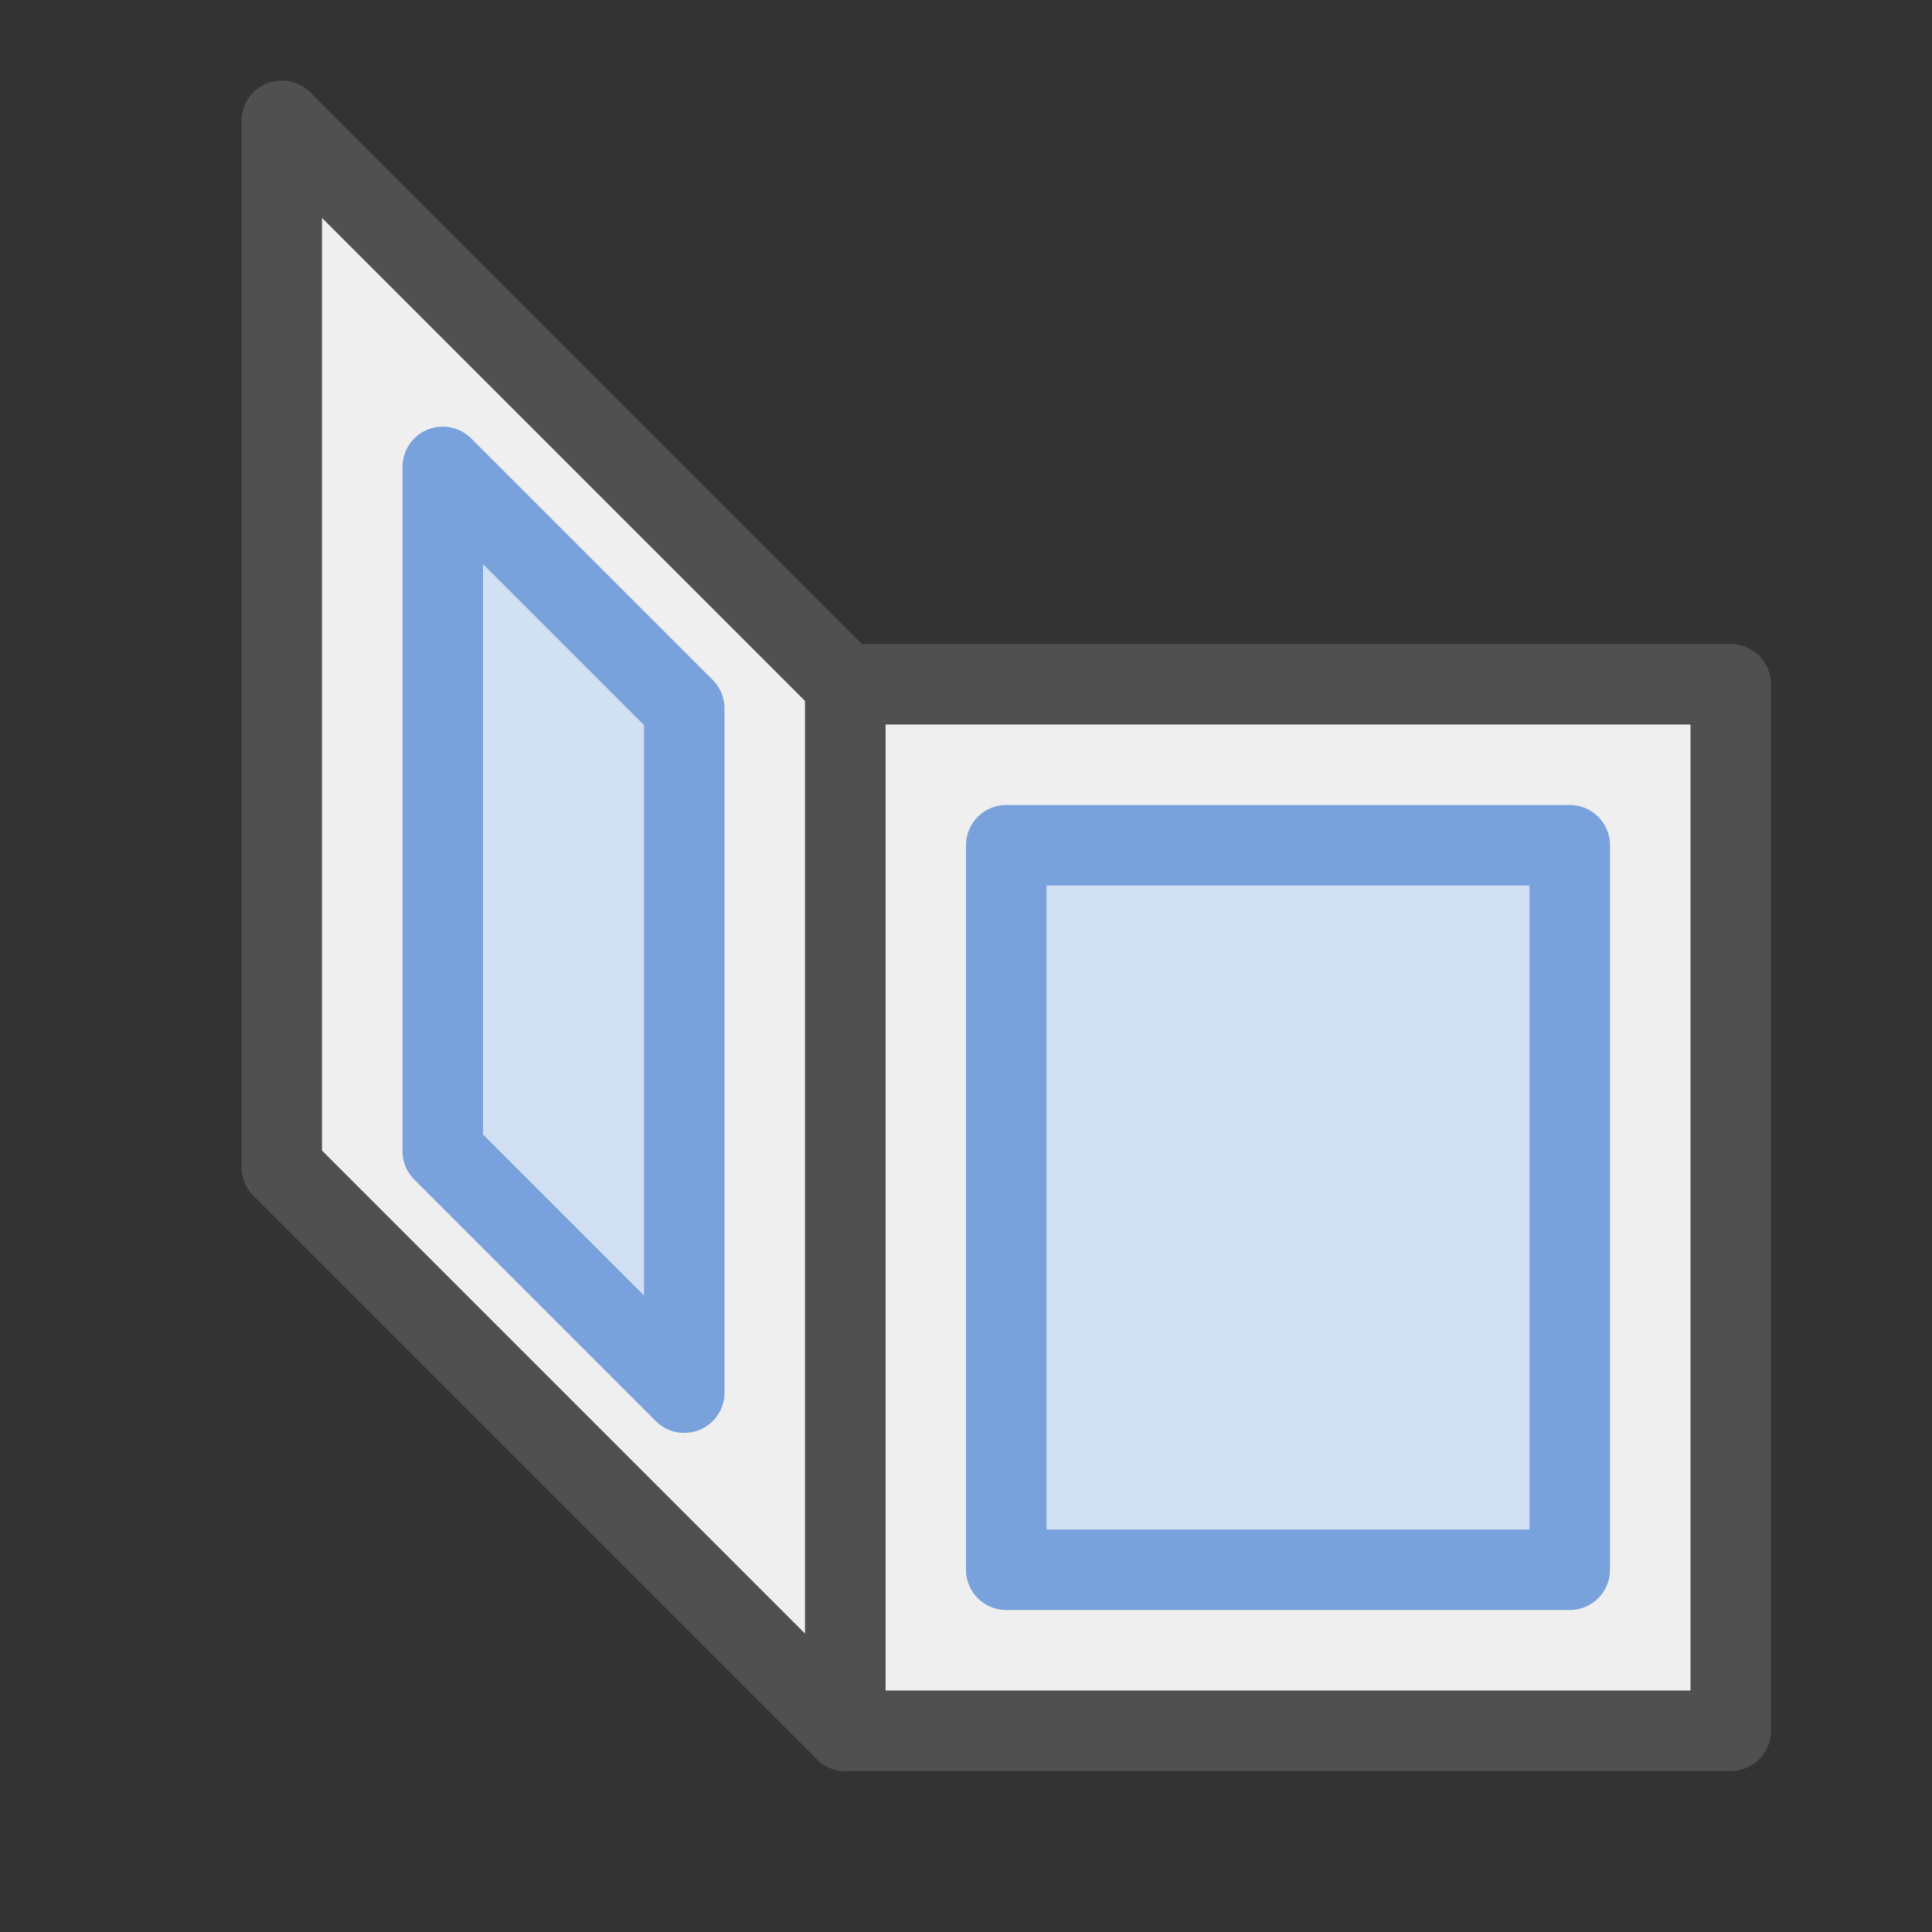 <?xml version="1.0" encoding="utf-8"?>
<!-- Generator: Adobe Illustrator 26.1.0, SVG Export Plug-In . SVG Version: 6.00 Build 0)  -->
<svg version="1.1" xmlns="http://www.w3.org/2000/svg" xmlns:xlink="http://www.w3.org/1999/xlink" x="0px" y="0px" width="24px"
	 height="24px" viewBox="0 0 24 24" style="enable-background:new 0 0 24 24;" xml:space="preserve">
<rect x="0" y="0" width="24" height="24" fill="#333333" stroke="none"/>
<style type="text/css">
	.st110{fill:#efefef;stroke:#505050;stroke-linejoin:round;stroke-miterlimit:10;}
	.st121{fill:#d2e0f3;stroke:#79a1dc;stroke-linejoin:round;stroke-miterlimit:10;}
</style>
<g id="optimiert">
	<rect x="10.5" y="8.5" class="st110" width="11" height="13"/>
	<rect x="12.5" y="10.5" class="st121" width="7" height="9"/>
	<polygon class="st110" points="10.5,21.5 3.5,14.5 3.5,1.5 10.5,8.5 	"/>
	<polygon class="st121" points="8.5,17.3 5.5,14.3 5.5,5.8 8.5,8.8 	"/>
</g>
</svg>
